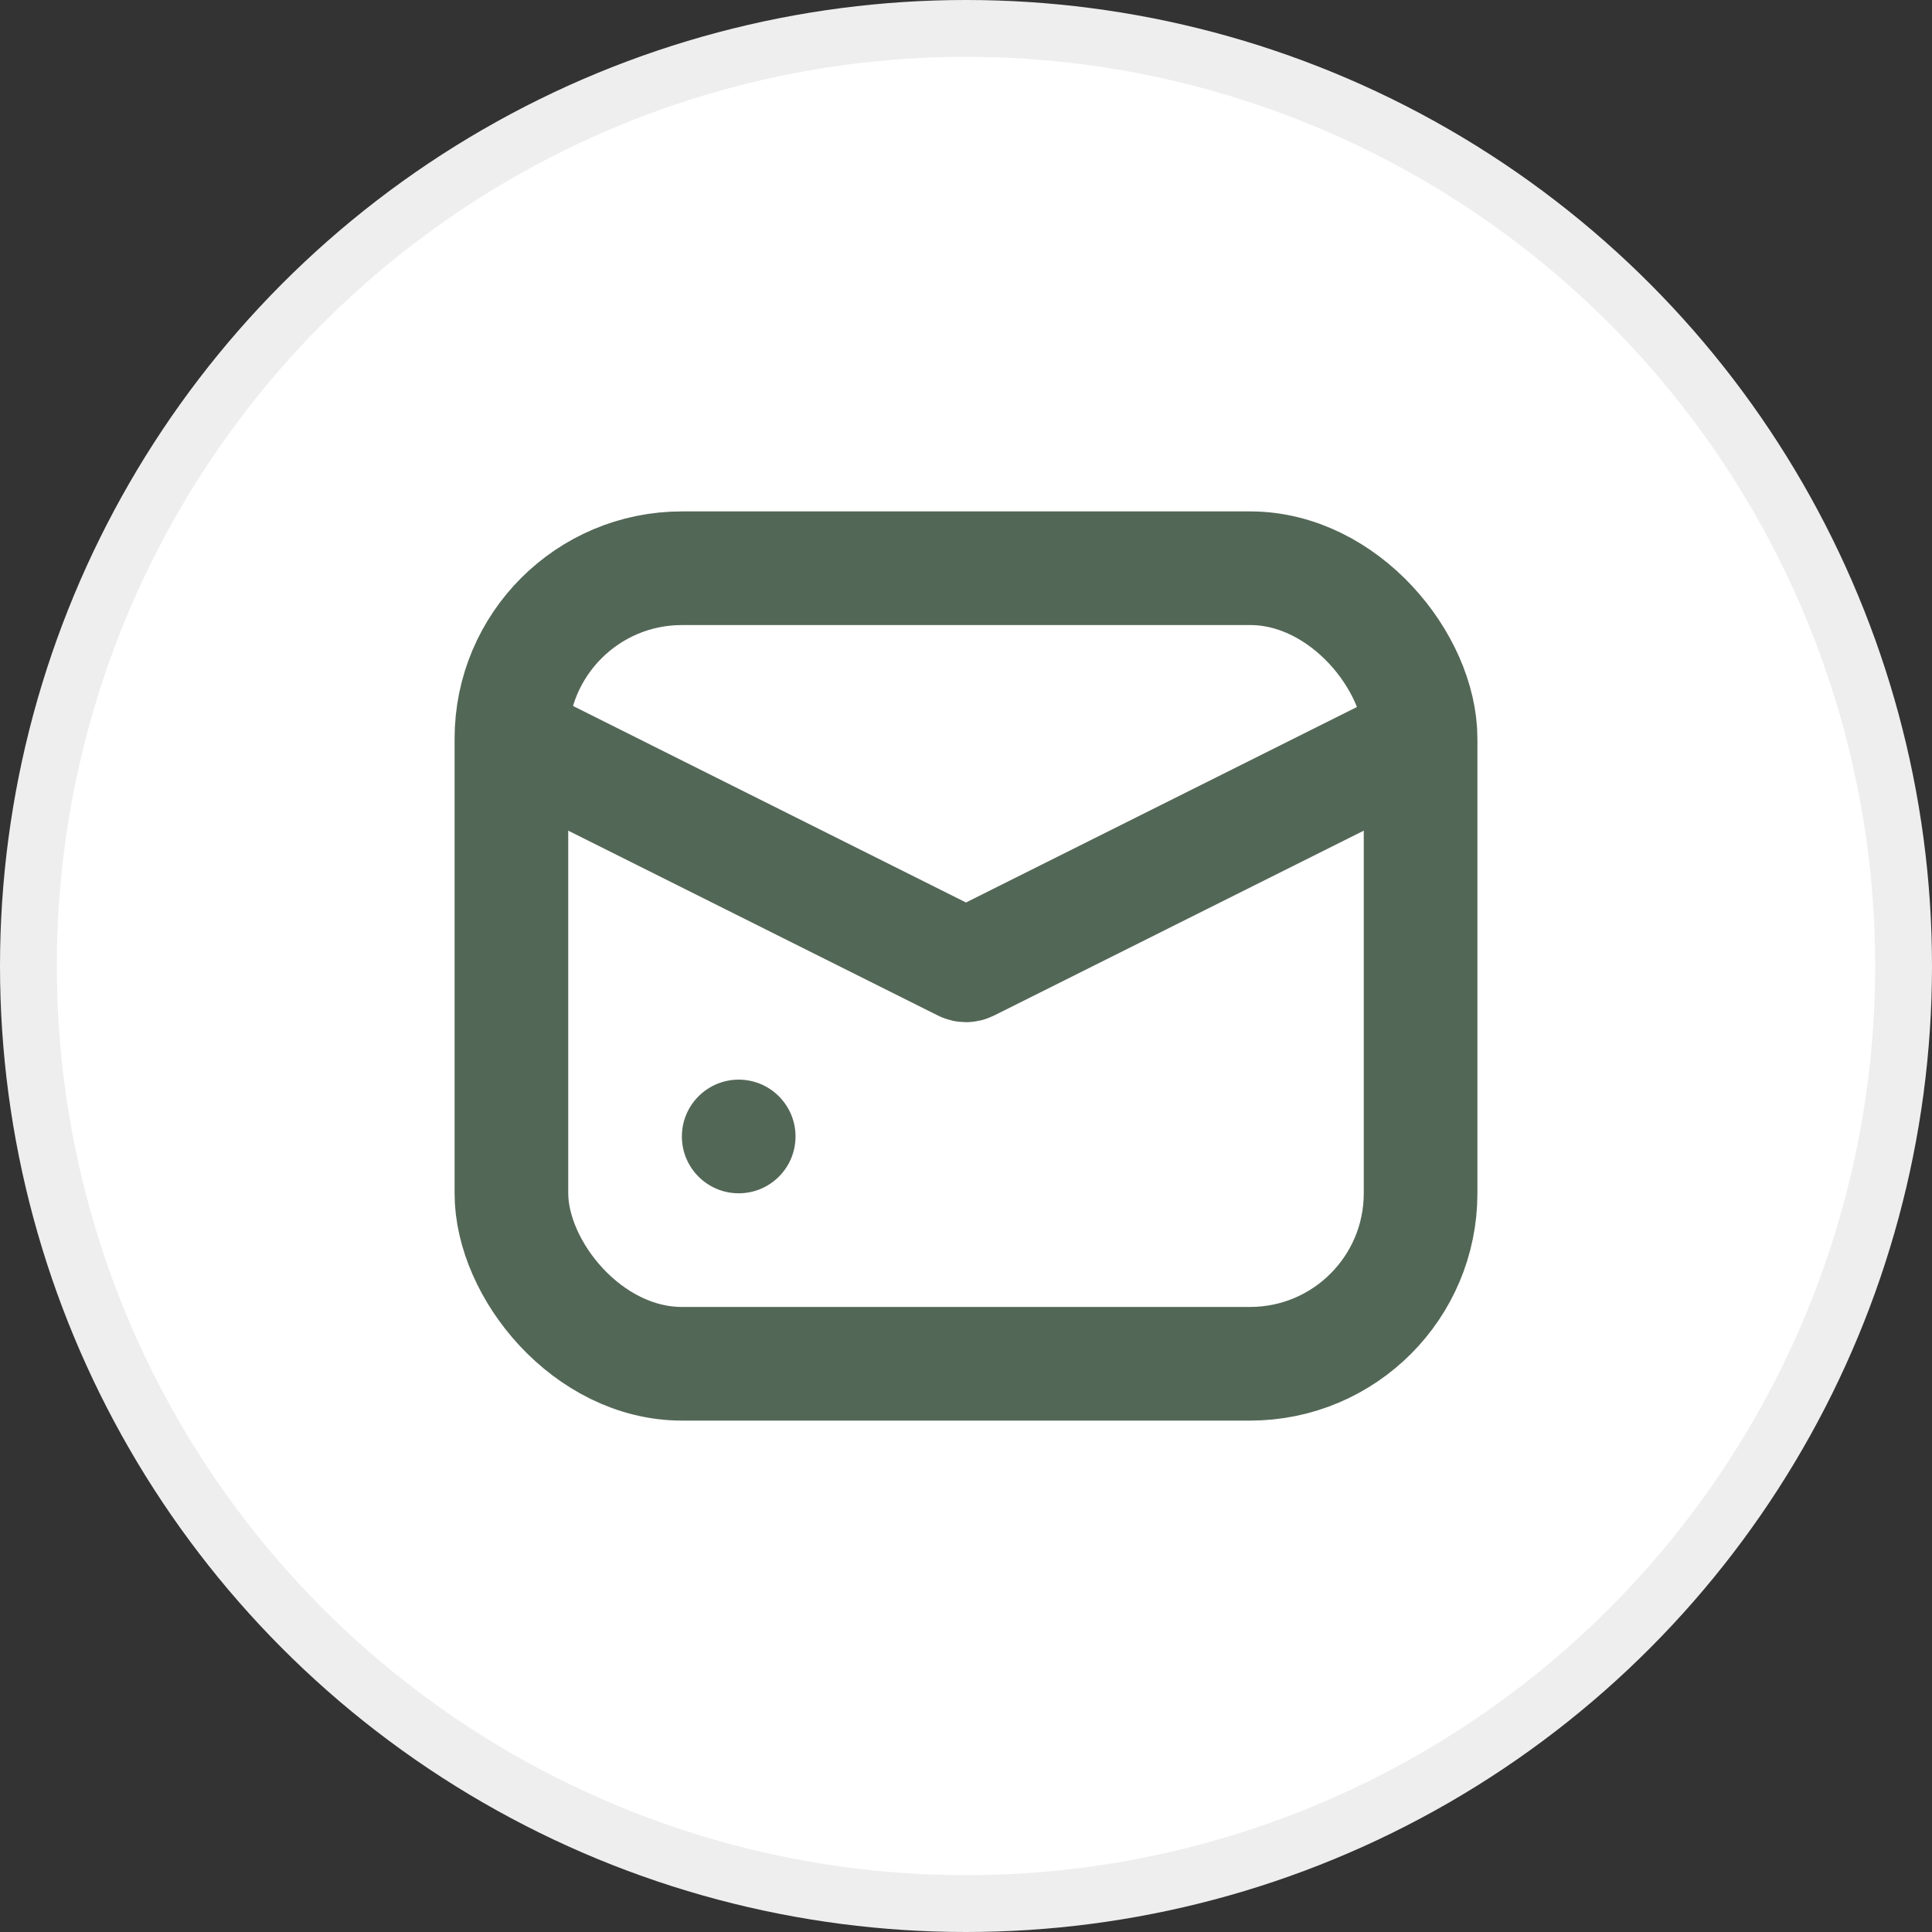 <svg width="34" height="34" viewBox="0 0 34 34" fill="none" xmlns="http://www.w3.org/2000/svg">
<rect x="0" y="0" width="34" height="34" fill="#333333" stroke="none"/>
<g id="Group 9908">
<circle id="Ellipse 462" cx="17" cy="17" r="16.5" fill="white" stroke="#EEEEEE"/>
<g id="Group 9907">
<path id="Vector 278" d="M10.4 14.333L15.969 16.985C15.989 16.994 16.012 16.994 16.031 16.985L21.6 14.333" stroke="white" stroke-width="1.44"/>
<ellipse id="Ellipse 152" cx="11.8" cy="20.333" rx="0.7" ry="0.667" fill="white"/>
<g id="Group 9599">
<rect id="Rectangle 30" x="9" y="10" width="16" height="14" rx="3" stroke="#536756" stroke-width="2"/>
<circle id="Ellipse 437" cx="13" cy="20" r="1" fill="#536756"/>
<path id="Vector 278_2" d="M9 13L16.955 16.978C16.983 16.992 17.017 16.992 17.045 16.978L25 13" stroke="#536756" stroke-width="2"/>
</g>
</g>
</g>
</svg>
